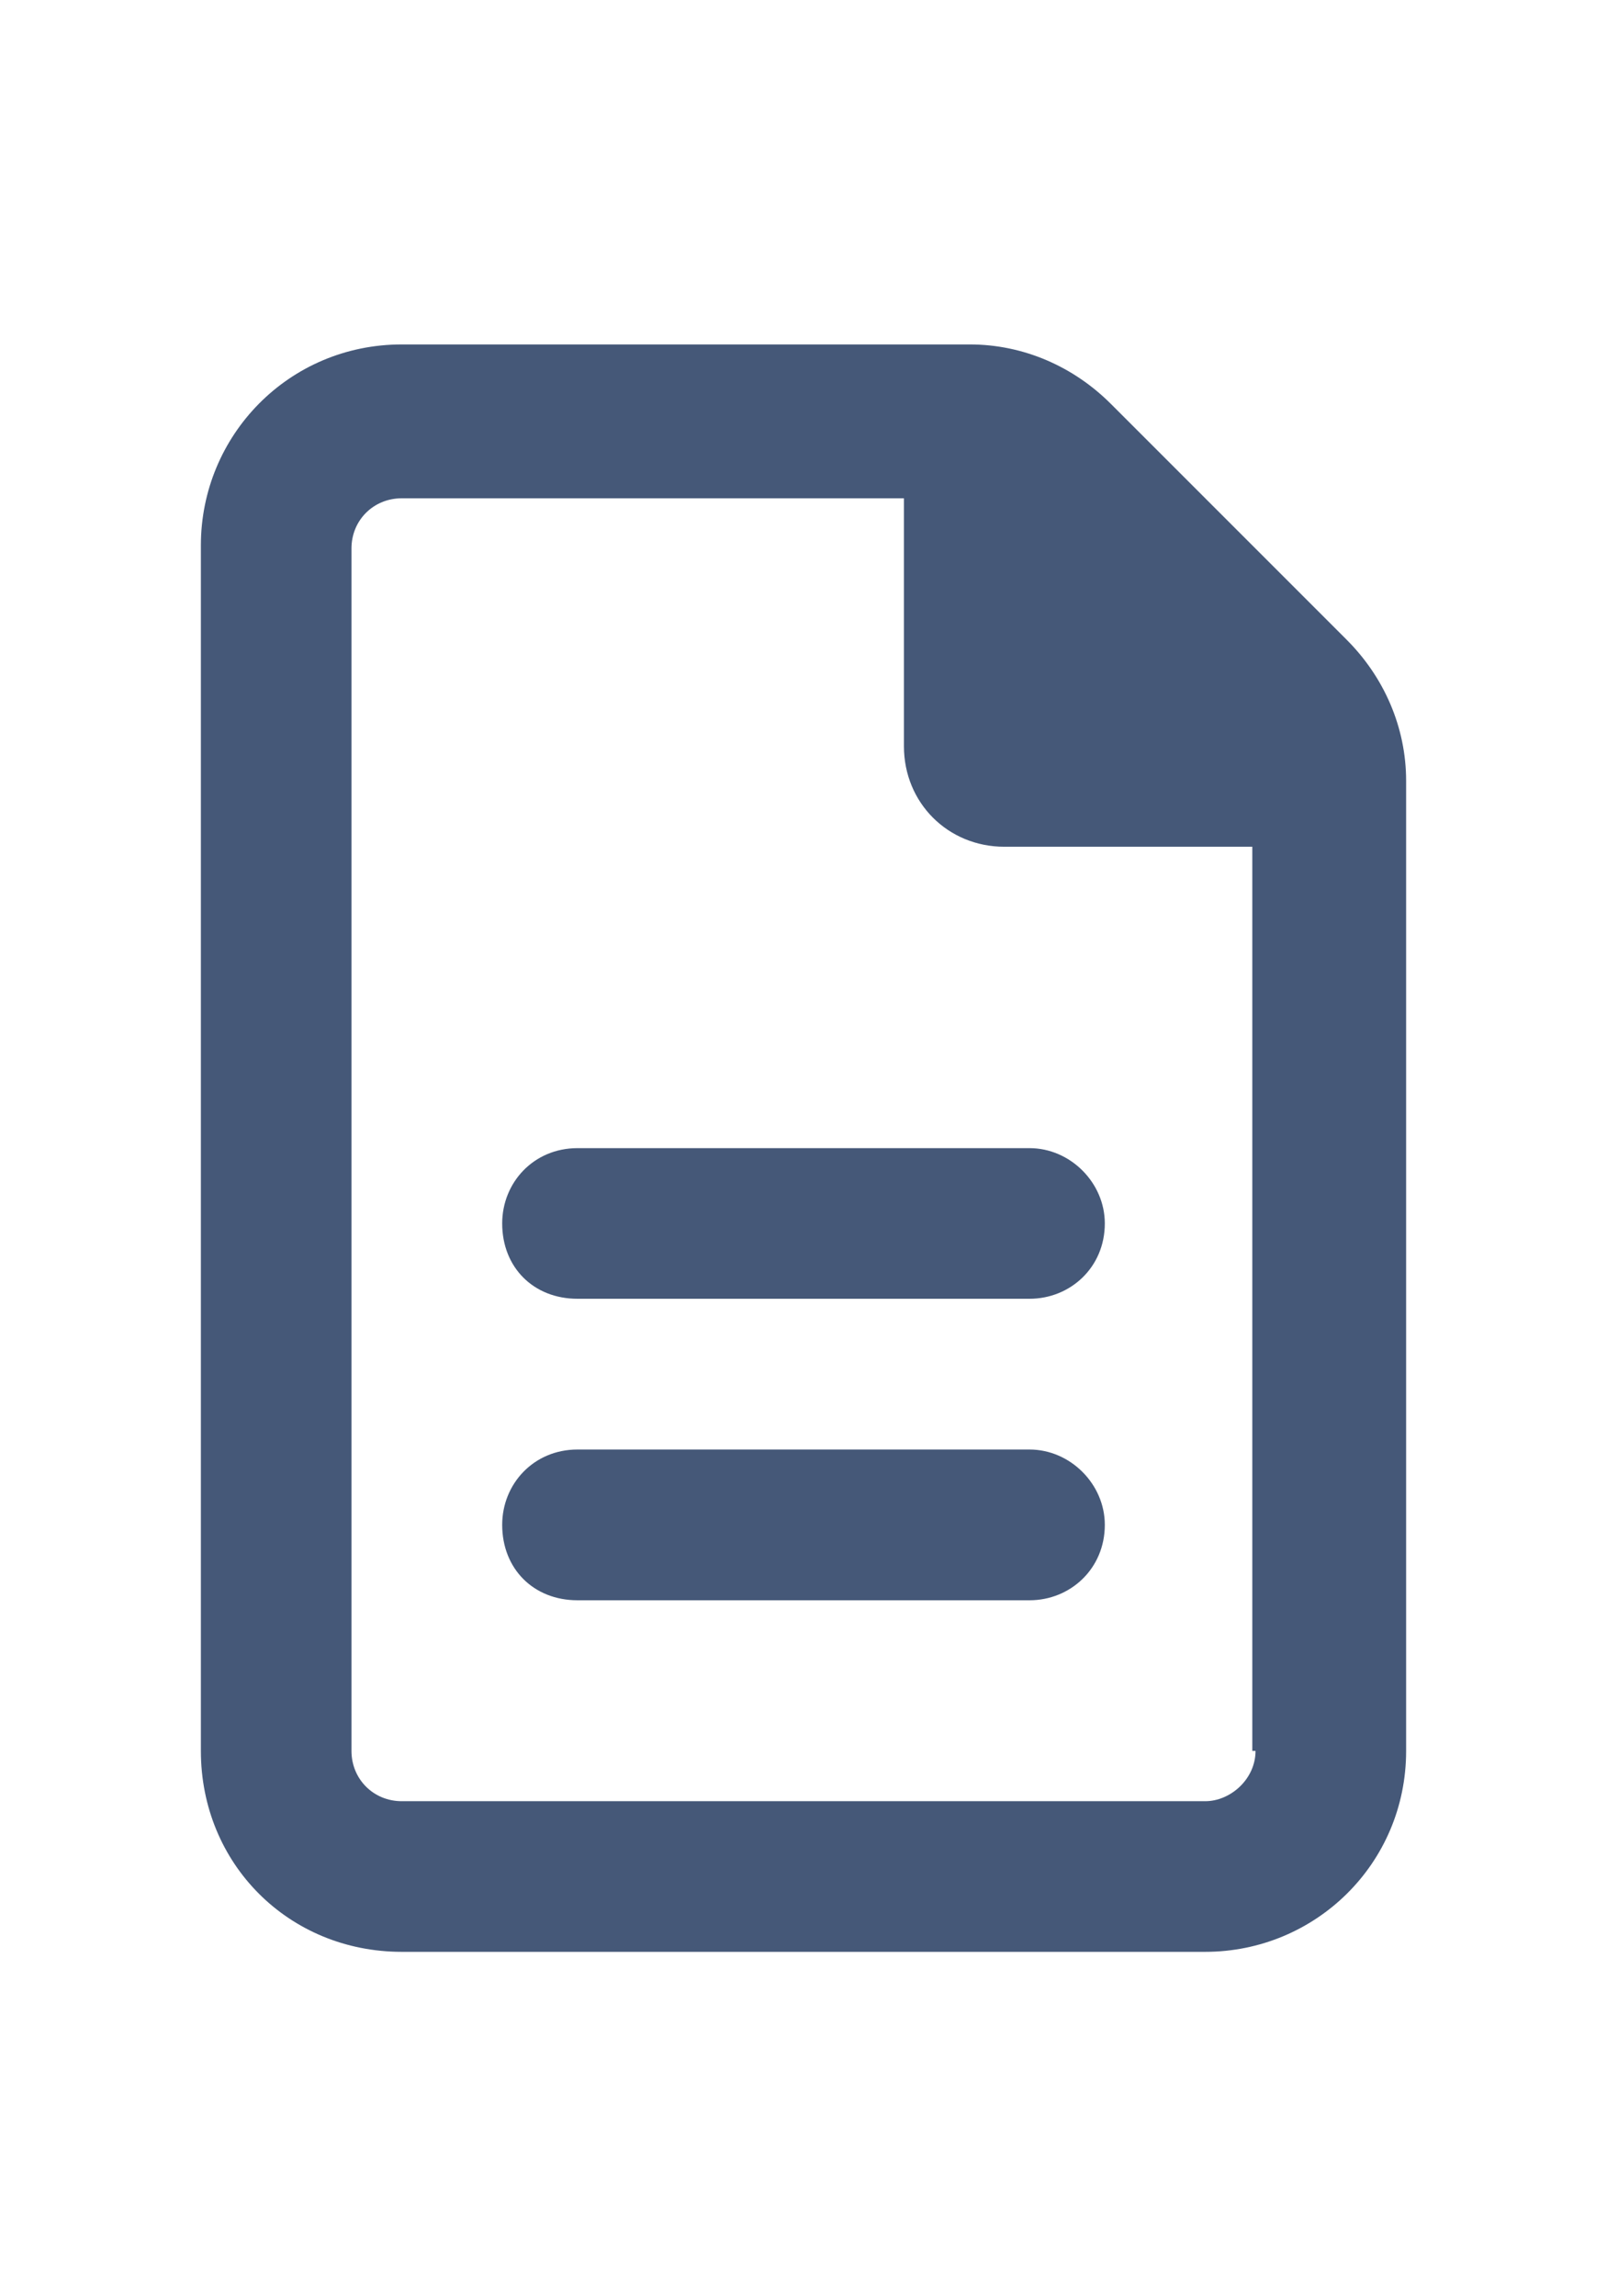 <svg width="14" height="20" viewBox="0 0 14 20" fill="none" xmlns="http://www.w3.org/2000/svg">
<path d="M11.73 5.57L9.68 3.52C9.352 3.191 8.914 3 8.449 3H3.5C2.516 3 1.75 3.793 1.75 4.75V15.25C1.75 16.234 2.516 17 3.5 17H10.5C11.457 17 12.25 16.234 12.25 15.25V6.801C12.25 6.336 12.059 5.898 11.73 5.57ZM10.938 15.25C10.938 15.496 10.719 15.688 10.5 15.688H3.5C3.254 15.688 3.062 15.496 3.062 15.25V4.777C3.062 4.531 3.254 4.34 3.5 4.34H7.875V6.5C7.875 6.992 8.258 7.375 8.75 7.375H10.91V15.25H10.938ZM4.375 10.656C4.375 11.039 4.648 11.312 5.031 11.312H8.969C9.324 11.312 9.625 11.039 9.625 10.656C9.625 10.301 9.324 10 8.969 10H5.031C4.648 10 4.375 10.301 4.375 10.656ZM8.969 12.625H5.031C4.648 12.625 4.375 12.926 4.375 13.281C4.375 13.664 4.648 13.938 5.031 13.938H8.969C9.324 13.938 9.625 13.664 9.625 13.281C9.625 12.926 9.324 12.625 8.969 12.625Z" fill="#455878"/>
</svg>

